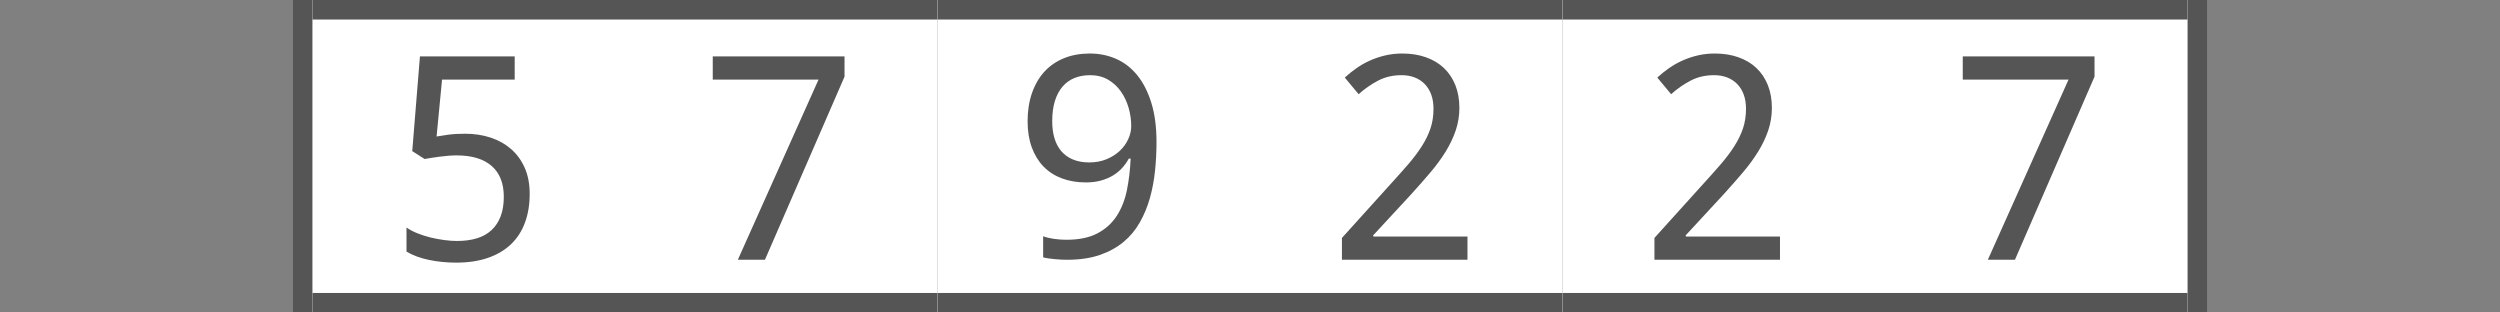 <?xml version="1.0"?>
<!DOCTYPE svg PUBLIC "-//W3C//DTD SVG 1.1//EN" "http://www.w3.org/Graphics/SVG/1.1/DTD/svg11.dtd">
<svg xmlns="http://www.w3.org/2000/svg" version="1.1" baseProfile="full" width="128" height="16" viewBox="0 0 128 16" enableBackground="0 0 128 16">
  <rect x="0" y="0" width="128" height="16" fill="#808080" stroke="none"/>
  <g>
		<rect x="15" y="0" fill="#555555" width="1" height="16"/>
	</g>
  <g>
	<rect x="112" y="0" fill="#555555" width="1" height="16"/>
	</g>
  <g>
		<rect x="16" y="0" fill="#FFFFFF" width="16" height="16"/>
		<rect x="16" y="0" fill="#555555" width="16" height="1"/>
		<rect x="16" y="15" fill="#555555" width="16" height="1"/>
		<path fill="#555555" d="M 23.822,6.847C 24.287,6.847 24.719,6.913 25.119,7.045C 25.52,7.177 25.869,7.373 26.167,7.632C 26.465,7.891 26.698,8.212 26.867,8.595C 27.036,8.979 27.12,9.422 27.12,9.927C 27.12,10.474 27.039,10.966 26.877,11.402C 26.715,11.839 26.475,12.209 26.155,12.512C 25.836,12.814 25.442,13.046 24.973,13.206C 24.504,13.367 23.965,13.447 23.357,13.447C 23.114,13.447 22.875,13.435 22.639,13.411C 22.403,13.387 22.176,13.353 21.959,13.307C 21.742,13.261 21.536,13.203 21.342,13.132C 21.147,13.06 20.971,12.977 20.813,12.881L 20.813,11.65C 20.971,11.76 21.156,11.858 21.368,11.943C 21.58,12.029 21.803,12.1 22.037,12.158C 22.271,12.215 22.506,12.259 22.742,12.29C 22.978,12.322 23.197,12.338 23.398,12.338C 23.774,12.338 24.11,12.293 24.407,12.205C 24.703,12.116 24.954,11.978 25.158,11.79C 25.363,11.602 25.52,11.366 25.63,11.083C 25.74,10.799 25.795,10.464 25.795,10.076C 25.795,9.388 25.589,8.863 25.176,8.5C 24.762,8.137 24.161,7.956 23.371,7.956C 23.244,7.956 23.107,7.962 22.958,7.974C 22.81,7.986 22.662,8.002 22.514,8.021C 22.366,8.04 22.225,8.06 22.091,8.082C 21.957,8.103 21.841,8.123 21.741,8.141L 21.107,7.738L 21.501,2.887L 26.352,2.887L 26.352,4.076L 22.633,4.076L 22.353,6.989C 22.503,6.961 22.701,6.931 22.947,6.897C 23.193,6.863 23.485,6.847 23.822,6.847 Z "/>
	</g>
  <g>
		<rect x="32" y="0" fill="#FFFFFF" width="16" height="16"/>
		<rect x="32" y="0" fill="#555555" width="16" height="1"/>
		<rect x="32" y="15" fill="#555555" width="16" height="1"/>
		<path fill="#555555" d="M 37.777,13.3L 41.909,4.076L 36.493,4.076L 36.493,2.887L 43.24,2.887L 43.24,3.925L 39.165,13.3L 37.777,13.3 Z "/>
	</g>
  <g>
		<rect x="48" y="0" fill="#FFFFFF" width="16" height="16"/>
		<rect x="48" y="0" fill="#555555" width="16" height="1"/>
		<rect x="48" y="15" fill="#555555" width="16" height="1"/>
		<path fill="#555555" d="M 59.213,7.271C 59.213,7.763 59.188,8.253 59.138,8.743C 59.087,9.233 58.999,9.7 58.873,10.146C 58.747,10.591 58.574,11.007 58.355,11.393C 58.136,11.78 57.857,12.113 57.517,12.394C 57.178,12.674 56.773,12.895 56.301,13.057C 55.829,13.219 55.275,13.3 54.639,13.3C 54.549,13.3 54.449,13.298 54.339,13.293C 54.229,13.289 54.119,13.28 54.01,13.269C 53.901,13.258 53.794,13.245 53.688,13.231C 53.583,13.217 53.49,13.199 53.409,13.176L 53.409,12.097C 53.575,12.158 53.764,12.203 53.975,12.232C 54.185,12.261 54.393,12.276 54.598,12.276C 55.244,12.276 55.775,12.166 56.191,11.946C 56.606,11.726 56.936,11.427 57.179,11.051C 57.423,10.674 57.596,10.234 57.699,9.73C 57.801,9.225 57.864,8.689 57.889,8.121L 57.795,8.121C 57.7,8.293 57.586,8.454 57.452,8.602C 57.318,8.75 57.161,8.879 56.979,8.988C 56.797,9.097 56.592,9.183 56.362,9.246C 56.133,9.309 55.877,9.34 55.595,9.34C 55.141,9.34 54.73,9.27 54.362,9.131C 53.994,8.992 53.681,8.789 53.423,8.522C 53.166,8.255 52.967,7.927 52.825,7.539C 52.684,7.151 52.613,6.708 52.613,6.21C 52.613,5.673 52.689,5.19 52.839,4.76C 52.99,4.33 53.202,3.966 53.476,3.667C 53.75,3.368 54.084,3.139 54.478,2.979C 54.871,2.82 55.311,2.74 55.799,2.74C 56.282,2.74 56.73,2.831 57.145,3.014C 57.56,3.196 57.92,3.475 58.226,3.85C 58.531,4.225 58.772,4.697 58.949,5.267C 59.125,5.836 59.213,6.504 59.213,7.271 Z M 55.812,3.849C 55.525,3.849 55.263,3.896 55.026,3.989C 54.79,4.082 54.585,4.227 54.412,4.422C 54.24,4.618 54.107,4.864 54.014,5.16C 53.92,5.456 53.874,5.807 53.874,6.212C 53.874,6.537 53.913,6.829 53.992,7.088C 54.07,7.347 54.189,7.568 54.347,7.75C 54.505,7.931 54.703,8.071 54.941,8.169C 55.178,8.267 55.455,8.316 55.771,8.316C 56.097,8.316 56.391,8.261 56.655,8.152C 56.918,8.043 57.143,7.9 57.33,7.726C 57.516,7.551 57.661,7.351 57.764,7.127C 57.867,6.904 57.919,6.68 57.919,6.457C 57.919,6.144 57.874,5.833 57.786,5.523C 57.697,5.214 57.565,4.934 57.39,4.684C 57.215,4.435 56.996,4.233 56.733,4.079C 56.469,3.926 56.162,3.849 55.812,3.849 Z "/>
	</g>
  <g>
		<rect x="64" y="0" fill="#FFFFFF" width="16" height="16"/>
		<rect x="64" y="0" fill="#555555" width="16" height="1"/>
		<rect x="64" y="15" fill="#555555" width="16" height="1"/>
		<path fill="#555555" d="M 75.135,13.3L 68.707,13.3L 68.707,12.182L 71.156,9.471C 71.506,9.087 71.819,8.737 72.094,8.419C 72.369,8.101 72.603,7.79 72.797,7.486C 72.991,7.182 73.139,6.877 73.242,6.572C 73.344,6.266 73.395,5.933 73.395,5.572C 73.395,5.294 73.356,5.05 73.277,4.838C 73.199,4.626 73.086,4.447 72.941,4.298C 72.795,4.15 72.622,4.038 72.424,3.963C 72.225,3.887 72.004,3.849 71.759,3.849C 71.319,3.849 70.922,3.94 70.569,4.123C 70.215,4.306 69.879,4.539 69.561,4.823L 68.853,3.971C 69.04,3.8 69.24,3.639 69.455,3.488C 69.669,3.338 69.9,3.208 70.147,3.098C 70.394,2.987 70.655,2.9 70.93,2.836C 71.205,2.772 71.494,2.74 71.798,2.74C 72.244,2.74 72.648,2.804 73.009,2.933C 73.371,3.061 73.677,3.245 73.929,3.484C 74.181,3.723 74.376,4.014 74.514,4.358C 74.651,4.702 74.72,5.09 74.72,5.522C 74.72,5.925 74.658,6.31 74.534,6.675C 74.411,7.04 74.24,7.399 74.023,7.753C 73.806,8.107 73.547,8.461 73.246,8.816C 72.945,9.172 72.62,9.542 72.27,9.927L 70.304,12.053L 70.32,12.111L 75.135,12.111L 75.135,13.3 Z "/>
	</g>
  <g>
		<rect x="80" y="0" fill="#FFFFFF" width="16" height="16"/>
		<rect x="80" y="0" fill="#555555" width="16" height="1"/>
		<rect x="80" y="15" fill="#555555" width="16" height="1"/>
		<path fill="#555555" d="M 91.135,13.3L 84.707,13.3L 84.707,12.182L 87.156,9.471C 87.506,9.087 87.819,8.737 88.094,8.419C 88.369,8.101 88.603,7.79 88.797,7.486C 88.991,7.182 89.139,6.877 89.242,6.572C 89.344,6.266 89.395,5.933 89.395,5.572C 89.395,5.294 89.356,5.05 89.277,4.838C 89.199,4.626 89.086,4.447 88.941,4.298C 88.795,4.15 88.622,4.038 88.424,3.963C 88.225,3.887 88.004,3.849 87.759,3.849C 87.319,3.849 86.922,3.94 86.569,4.123C 86.215,4.306 85.879,4.539 85.561,4.823L 84.853,3.971C 85.04,3.8 85.24,3.639 85.455,3.488C 85.669,3.338 85.9,3.208 86.147,3.098C 86.394,2.987 86.655,2.9 86.93,2.836C 87.205,2.772 87.494,2.74 87.798,2.74C 88.244,2.74 88.648,2.804 89.009,2.933C 89.371,3.061 89.677,3.245 89.929,3.484C 90.181,3.723 90.376,4.014 90.514,4.358C 90.651,4.702 90.72,5.09 90.72,5.522C 90.72,5.925 90.658,6.31 90.534,6.675C 90.411,7.04 90.24,7.399 90.023,7.753C 89.806,8.107 89.547,8.461 89.246,8.816C 88.945,9.172 88.62,9.542 88.27,9.927L 86.304,12.053L 86.32,12.111L 91.135,12.111L 91.135,13.3 Z "/>
	</g>
  <g>
		<rect x="96" y="0" fill="#FFFFFF" width="16" height="16"/>
		<rect x="96" y="0" fill="#555555" width="16" height="1"/>
		<rect x="96" y="15" fill="#555555" width="16" height="1"/>
		<path fill="#555555" d="M 101.777,13.3L 105.909,4.076L 100.493,4.076L 100.493,2.887L 107.24,2.887L 107.24,3.925L 103.165,13.3L 101.777,13.3 Z "/>
	</g>
</svg>
